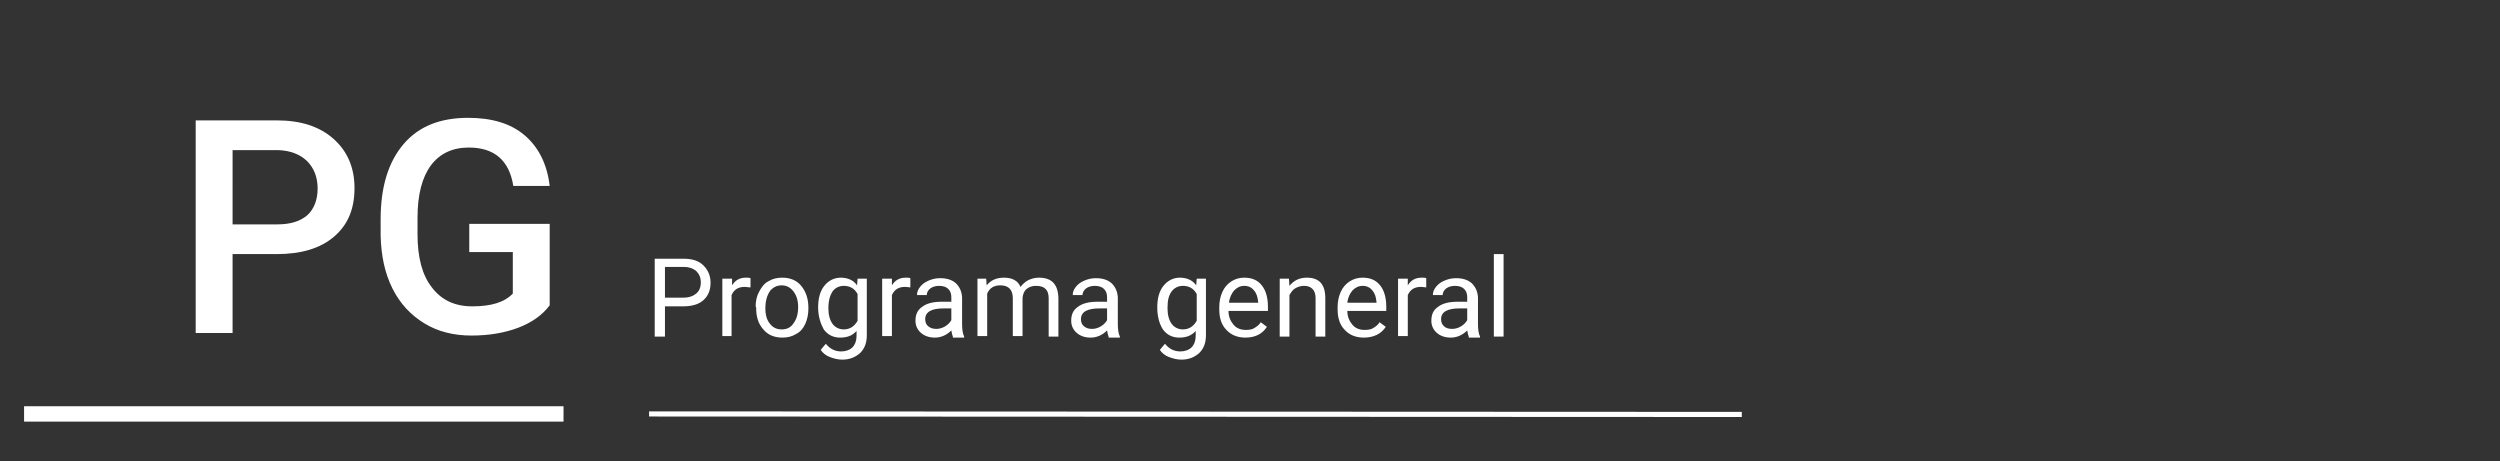 <?xml version="1.0" encoding="utf-8"?>
<!-- Generator: Adobe Illustrator 22.1.0, SVG Export Plug-In . SVG Version: 6.00 Build 0)  -->
<svg version="1.1" id="Capa_1" xmlns="http://www.w3.org/2000/svg" xmlns:xlink="http://www.w3.org/1999/xlink" x="0px" y="0px"
	 viewBox="0 0 488 90" style="enable-background:new 0 0 488 90;" xml:space="preserve">
<rect x="0" y="0" width="488" height="90" fill="#333333" stroke="none"/>
<style type="text/css">
	.st0{fill:#FFFFFF;}
	.st1{fill:none;stroke:#FFFFFF;stroke-miterlimit:10;}
	.st2{fill:none;stroke:#FFFFFF;stroke-width:3;stroke-miterlimit:10;}
</style>
<g>
	<path class="st0" d="M129.8,59.7v6h-2V50.5h5.6c1.7,0,3,0.4,3.9,1.3c0.9,0.9,1.4,2,1.4,3.4c0,1.5-0.5,2.6-1.4,3.4
		c-0.9,0.8-2.2,1.2-4,1.2H129.8z M129.8,58.1h3.6c1.1,0,1.9-0.3,2.5-0.8s0.9-1.2,0.9-2.2c0-0.9-0.3-1.6-0.9-2.2
		c-0.6-0.5-1.4-0.8-2.4-0.8h-3.7V58.1z"/>
	<path class="st0" d="M146.4,56.1c-0.3,0-0.6-0.1-1-0.1c-1.3,0-2.1,0.5-2.6,1.6v8H141V54.4h1.9l0,1.3c0.6-1,1.5-1.5,2.7-1.5
		c0.4,0,0.7,0,0.9,0.1V56.1z"/>
	<path class="st0" d="M147.5,59.9c0-1.1,0.2-2.1,0.7-3s1-1.6,1.8-2c0.8-0.5,1.7-0.7,2.7-0.7c1.5,0,2.8,0.5,3.7,1.6s1.4,2.5,1.4,4.3
		v0.1c0,1.1-0.2,2.1-0.6,3c-0.4,0.9-1,1.6-1.8,2c-0.8,0.5-1.7,0.7-2.7,0.7c-1.5,0-2.8-0.5-3.7-1.6c-1-1.1-1.4-2.5-1.4-4.2V59.9z
		 M149.4,60.2c0,1.3,0.3,2.3,0.9,3c0.6,0.8,1.4,1.1,2.3,1.1c1,0,1.8-0.4,2.3-1.2c0.6-0.8,0.9-1.8,0.9-3.2c0-1.2-0.3-2.2-0.9-3
		s-1.4-1.2-2.3-1.2c-1,0-1.7,0.4-2.3,1.1C149.7,57.7,149.4,58.8,149.4,60.2z"/>
	<path class="st0" d="M159.7,60c0-1.8,0.4-3.2,1.2-4.2c0.8-1,1.9-1.6,3.2-1.6c1.4,0,2.5,0.5,3.2,1.5l0.1-1.3h1.8v11
		c0,1.5-0.4,2.6-1.3,3.5c-0.9,0.8-2,1.3-3.5,1.3c-0.8,0-1.6-0.2-2.4-0.5s-1.4-0.8-1.8-1.4l1-1.2c0.8,1,1.8,1.5,3,1.5
		c0.9,0,1.7-0.3,2.2-0.8s0.8-1.3,0.8-2.2v-1c-0.8,0.9-1.8,1.3-3.2,1.3c-1.3,0-2.4-0.5-3.2-1.6C160.2,63.2,159.7,61.8,159.7,60z
		 M161.7,60.2c0,1.3,0.3,2.3,0.8,3c0.5,0.7,1.3,1.1,2.2,1.1c1.2,0,2.1-0.6,2.7-1.7v-5.2c-0.6-1.1-1.5-1.6-2.7-1.6
		c-0.9,0-1.7,0.4-2.2,1.1C162,57.7,161.7,58.7,161.7,60.2z"/>
	<path class="st0" d="M177.7,56.1c-0.3,0-0.6-0.1-1-0.1c-1.3,0-2.1,0.5-2.6,1.6v8h-1.9V54.4h1.9l0,1.3c0.6-1,1.5-1.5,2.7-1.5
		c0.4,0,0.7,0,0.9,0.1V56.1z"/>
	<path class="st0" d="M186,65.7c-0.1-0.2-0.2-0.6-0.3-1.2c-0.9,0.9-2,1.4-3.2,1.4c-1.1,0-2-0.3-2.7-0.9c-0.7-0.6-1.1-1.4-1.1-2.4
		c0-1.2,0.4-2.1,1.3-2.7c0.9-0.7,2.2-1,3.8-1h1.9V58c0-0.7-0.2-1.2-0.6-1.6c-0.4-0.4-1-0.6-1.8-0.6c-0.7,0-1.3,0.2-1.7,0.5
		s-0.7,0.8-0.7,1.3H179c0-0.6,0.2-1.1,0.6-1.6c0.4-0.5,0.9-0.9,1.6-1.2s1.4-0.5,2.3-0.5c1.3,0,2.3,0.3,3.1,1
		c0.7,0.7,1.1,1.5,1.2,2.7v5.2c0,1,0.1,1.9,0.4,2.5v0.2H186z M182.8,64.2c0.6,0,1.2-0.2,1.7-0.5c0.5-0.3,0.9-0.7,1.2-1.2v-2.3h-1.5
		c-2.4,0-3.6,0.7-3.6,2.1c0,0.6,0.2,1.1,0.6,1.4C181.7,64.1,182.2,64.2,182.8,64.2z"/>
	<path class="st0" d="M192.5,54.4l0.1,1.3c0.8-1,1.9-1.5,3.4-1.5c1.6,0,2.7,0.6,3.2,1.8c0.4-0.5,0.9-1,1.5-1.3
		c0.6-0.3,1.3-0.5,2.1-0.5c2.5,0,3.7,1.3,3.8,3.9v7.6h-1.9v-7.5c0-0.8-0.2-1.4-0.6-1.8s-1-0.6-1.9-0.6c-0.7,0-1.3,0.2-1.8,0.6
		c-0.5,0.4-0.7,1-0.8,1.7v7.5h-1.9v-7.4c0-1.6-0.8-2.5-2.4-2.5c-1.3,0-2.1,0.5-2.6,1.6v8.3h-1.9V54.4H192.5z"/>
	<path class="st0" d="M216.4,65.7c-0.1-0.2-0.2-0.6-0.3-1.2c-0.9,0.9-2,1.4-3.2,1.4c-1.1,0-2-0.3-2.7-0.9c-0.7-0.6-1.1-1.4-1.1-2.4
		c0-1.2,0.4-2.1,1.3-2.7c0.9-0.7,2.2-1,3.8-1h1.9V58c0-0.7-0.2-1.2-0.6-1.6c-0.4-0.4-1-0.6-1.8-0.6c-0.7,0-1.3,0.2-1.7,0.5
		s-0.7,0.8-0.7,1.3h-1.9c0-0.6,0.2-1.1,0.6-1.6c0.4-0.5,0.9-0.9,1.6-1.2s1.4-0.5,2.3-0.5c1.3,0,2.3,0.3,3.1,1
		c0.7,0.7,1.1,1.5,1.2,2.7v5.2c0,1,0.1,1.9,0.4,2.5v0.2H216.4z M213.2,64.2c0.6,0,1.2-0.2,1.7-0.5c0.5-0.3,0.9-0.7,1.2-1.2v-2.3
		h-1.5c-2.4,0-3.6,0.7-3.6,2.1c0,0.6,0.2,1.1,0.6,1.4C212.1,64.1,212.6,64.2,213.2,64.2z"/>
	<path class="st0" d="M225.9,60c0-1.8,0.4-3.2,1.2-4.2c0.8-1,1.9-1.6,3.2-1.6c1.4,0,2.5,0.5,3.2,1.5l0.1-1.3h1.8v11
		c0,1.5-0.4,2.6-1.3,3.5c-0.9,0.8-2,1.3-3.5,1.3c-0.8,0-1.6-0.2-2.4-0.5s-1.4-0.8-1.8-1.4l1-1.2c0.8,1,1.8,1.5,3,1.5
		c0.9,0,1.7-0.3,2.2-0.8s0.8-1.3,0.8-2.2v-1c-0.8,0.9-1.8,1.3-3.2,1.3c-1.3,0-2.4-0.5-3.2-1.6C226.3,63.2,225.9,61.8,225.9,60z
		 M227.9,60.2c0,1.3,0.3,2.3,0.8,3c0.5,0.7,1.3,1.1,2.2,1.1c1.2,0,2.1-0.6,2.7-1.7v-5.2c-0.6-1.1-1.5-1.6-2.7-1.6
		c-0.9,0-1.7,0.4-2.2,1.1C228.1,57.7,227.9,58.7,227.9,60.2z"/>
	<path class="st0" d="M243.1,65.9c-1.5,0-2.8-0.5-3.7-1.5c-1-1-1.4-2.4-1.4-4V60c0-1.1,0.2-2.1,0.6-3c0.4-0.9,1-1.6,1.8-2.1
		c0.8-0.5,1.6-0.7,2.5-0.7c1.5,0,2.6,0.5,3.4,1.5c0.8,1,1.2,2.4,1.2,4.2v0.8h-7.7c0,1.1,0.4,2,1,2.7s1.4,1,2.4,1
		c0.7,0,1.3-0.1,1.7-0.4c0.5-0.3,0.9-0.6,1.2-1.1l1.2,0.9C246.4,65.2,245,65.9,243.1,65.9z M242.9,55.8c-0.8,0-1.4,0.3-2,0.9
		c-0.5,0.6-0.9,1.4-1,2.4h5.7v-0.1c-0.1-1-0.3-1.7-0.8-2.3S243.7,55.8,242.9,55.8z"/>
	<path class="st0" d="M251.6,54.4l0.1,1.4c0.9-1.1,2-1.6,3.4-1.6c2.4,0,3.6,1.3,3.6,4v7.5h-1.9v-7.5c0-0.8-0.2-1.4-0.6-1.8
		c-0.4-0.4-0.9-0.6-1.7-0.6c-0.6,0-1.2,0.2-1.7,0.5c-0.5,0.3-0.8,0.8-1.1,1.3v8.1h-1.9V54.4H251.6z"/>
	<path class="st0" d="M266.2,65.9c-1.5,0-2.8-0.5-3.7-1.5c-1-1-1.4-2.4-1.4-4V60c0-1.1,0.2-2.1,0.6-3c0.4-0.9,1-1.6,1.8-2.1
		c0.8-0.5,1.6-0.7,2.5-0.7c1.5,0,2.6,0.5,3.4,1.5c0.8,1,1.2,2.4,1.2,4.2v0.8H263c0,1.1,0.4,2,1,2.7s1.4,1,2.4,1
		c0.7,0,1.3-0.1,1.7-0.4c0.5-0.3,0.9-0.6,1.2-1.1l1.2,0.9C269.6,65.2,268.1,65.9,266.2,65.9z M266,55.8c-0.8,0-1.4,0.3-2,0.9
		c-0.5,0.6-0.9,1.4-1,2.4h5.7v-0.1c-0.1-1-0.3-1.7-0.8-2.3S266.8,55.8,266,55.8z"/>
	<path class="st0" d="M278.4,56.1c-0.3,0-0.6-0.1-1-0.1c-1.3,0-2.1,0.5-2.6,1.6v8h-1.9V54.4h1.9l0,1.3c0.6-1,1.5-1.5,2.7-1.5
		c0.4,0,0.7,0,0.9,0.1V56.1z"/>
	<path class="st0" d="M286.7,65.7c-0.1-0.2-0.2-0.6-0.3-1.2c-0.9,0.9-2,1.4-3.2,1.4c-1.1,0-2-0.3-2.7-0.9c-0.7-0.6-1.1-1.4-1.1-2.4
		c0-1.2,0.4-2.1,1.3-2.7c0.9-0.7,2.2-1,3.8-1h1.9V58c0-0.7-0.2-1.2-0.6-1.6c-0.4-0.4-1-0.6-1.8-0.6c-0.7,0-1.3,0.2-1.7,0.5
		s-0.7,0.8-0.7,1.3h-1.9c0-0.6,0.2-1.1,0.6-1.6c0.4-0.5,0.9-0.9,1.6-1.2s1.4-0.5,2.3-0.5c1.3,0,2.3,0.3,3.1,1
		c0.7,0.7,1.1,1.5,1.2,2.7v5.2c0,1,0.1,1.9,0.4,2.5v0.2H286.7z M283.5,64.2c0.6,0,1.2-0.2,1.7-0.5c0.5-0.3,0.9-0.7,1.2-1.2v-2.3
		h-1.5c-2.4,0-3.6,0.7-3.6,2.1c0,0.6,0.2,1.1,0.6,1.4C282.3,64.1,282.9,64.2,283.5,64.2z"/>
	<path class="st0" d="M293.5,65.7h-1.9V49.6h1.9V65.7z"/>
</g>
<line class="st1" x1="340" y1="80.9" x2="126.7" y2="80.8"/>
<line class="st2" x1="110" y1="80.8" x2="4.7" y2="80.8"/>
<g>
	<path class="st0" d="M45.4,49.6V65h-7.2V23.5h15.9c4.6,0,8.3,1.2,11,3.6c2.7,2.4,4.1,5.6,4.1,9.6c0,4.1-1.3,7.2-4,9.5
		c-2.7,2.3-6.4,3.4-11.2,3.4H45.4z M45.4,43.8h8.7c2.6,0,4.5-0.6,5.9-1.8c1.3-1.2,2-3,2-5.2c0-2.2-0.7-4-2.1-5.4
		c-1.4-1.3-3.2-2-5.6-2.1h-8.9V43.8z"/>
	<path class="st0" d="M107.3,59.6c-1.5,2-3.6,3.4-6.2,4.4c-2.7,1-5.7,1.5-9.1,1.5c-3.5,0-6.6-0.8-9.2-2.4s-4.7-3.8-6.2-6.8
		s-2.2-6.4-2.3-10.3v-3.2c0-6.3,1.5-11.2,4.5-14.7S86,23,91.4,23c4.6,0,8.3,1.1,11,3.4c2.7,2.3,4.4,5.6,4.9,9.9h-7.1
		c-0.8-5-3.7-7.5-8.7-7.5c-3.2,0-5.7,1.2-7.4,3.5c-1.7,2.3-2.6,5.7-2.6,10.2v3.2c0,4.5,0.9,8,2.8,10.4c1.9,2.5,4.5,3.7,7.9,3.7
		c3.7,0,6.3-0.8,7.9-2.5v-8.1h-8.5v-5.5h15.7V59.6z"/>
</g>
</svg>
